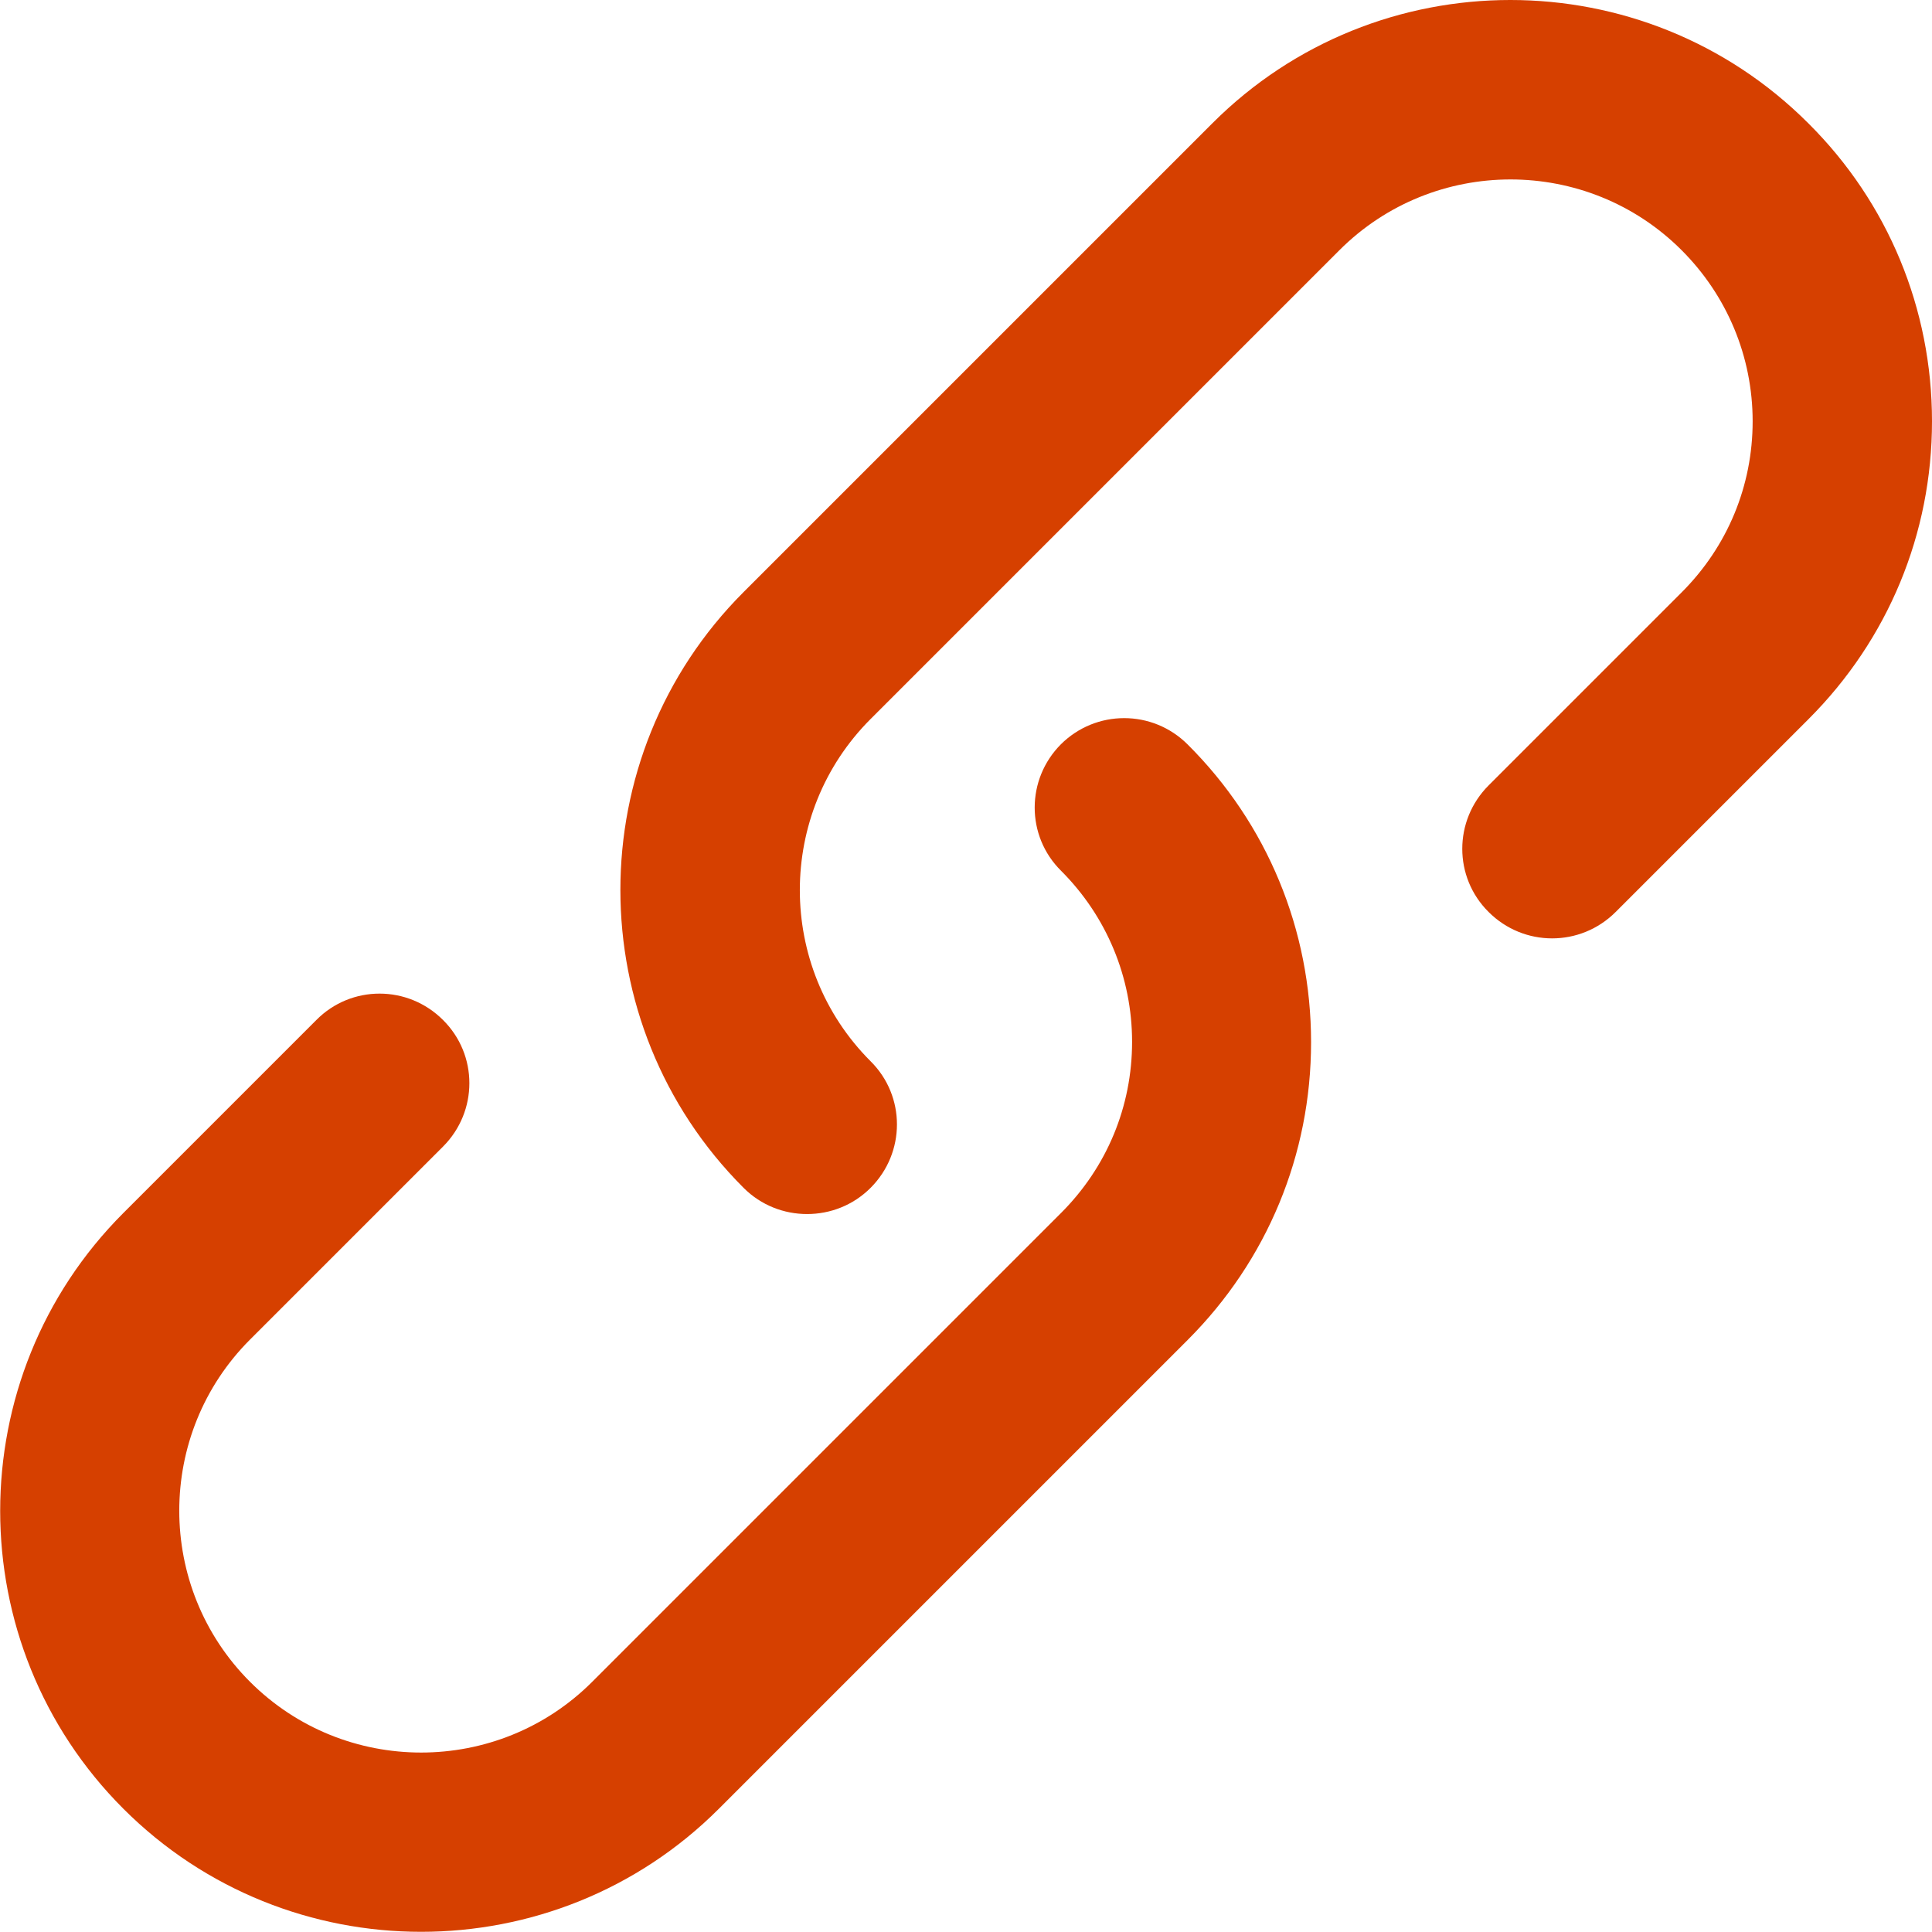 <?xml version="1.0" encoding="UTF-8"?><svg xmlns="http://www.w3.org/2000/svg" id="Layer_165ba55929fccc" data-name="Layer 1" viewBox="0 0 53.86 53.85" aria-hidden="true" style="fill:url(#CerosGradient_id73f3e59fd);" width="53px" height="53px">
  <defs><linearGradient class="cerosgradient" data-cerosgradient="true" id="CerosGradient_id73f3e59fd" gradientUnits="userSpaceOnUse" x1="50%" y1="100%" x2="50%" y2="0%"><stop offset="0%" stop-color="#D64000"/><stop offset="100%" stop-color="#D64000"/></linearGradient><linearGradient/>
    <style>
      .cls-1-65ba55929fccc{
        stroke-width: 0px;
      }
    </style>
  </defs>
  <path class="cls-1-65ba55929fccc" d="m50.41,3.43c-4.58-4.58-12.03-4.58-16.61,0l-13.07,13.07c-4.58,4.58-4.58,12.03,0,16.61.49.49,1.13.73,1.77.73s1.28-.24,1.77-.73c.98-.98.98-2.56,0-3.53-2.63-2.63-2.63-6.91,0-9.54l13.07-13.07c2.63-2.63,6.91-2.63,9.54,0,1.27,1.27,1.98,2.97,1.98,4.77s-.7,3.49-1.98,4.77l-5.38,5.38c-.98.98-.98,2.56,0,3.53.98.98,2.56.98,3.54,0l5.38-5.38c2.22-2.22,3.44-5.17,3.44-8.3s-1.22-6.09-3.44-8.3Z" style="fill:url(#CerosGradient_id73f3e59fd);"/>
  <path class="cls-1-65ba55929fccc" d="m29.58,20.74c-.98.98-.98,2.56,0,3.53,1.27,1.27,1.98,2.97,1.98,4.77s-.7,3.49-1.98,4.77l-13.07,13.07c-2.63,2.63-6.91,2.63-9.54,0-2.63-2.63-2.63-6.91,0-9.54l5.38-5.38c.98-.98.98-2.56,0-3.53-.98-.98-2.56-.98-3.53,0l-5.38,5.38c-4.58,4.58-4.58,12.03,0,16.61,2.29,2.29,5.3,3.43,8.3,3.43s6.01-1.14,8.3-3.43l13.07-13.07c2.22-2.22,3.44-5.17,3.44-8.3s-1.22-6.09-3.44-8.3c-.98-.98-2.56-.98-3.54,0Z" style="fill:url(#CerosGradient_id73f3e59fd);"/>
</svg>